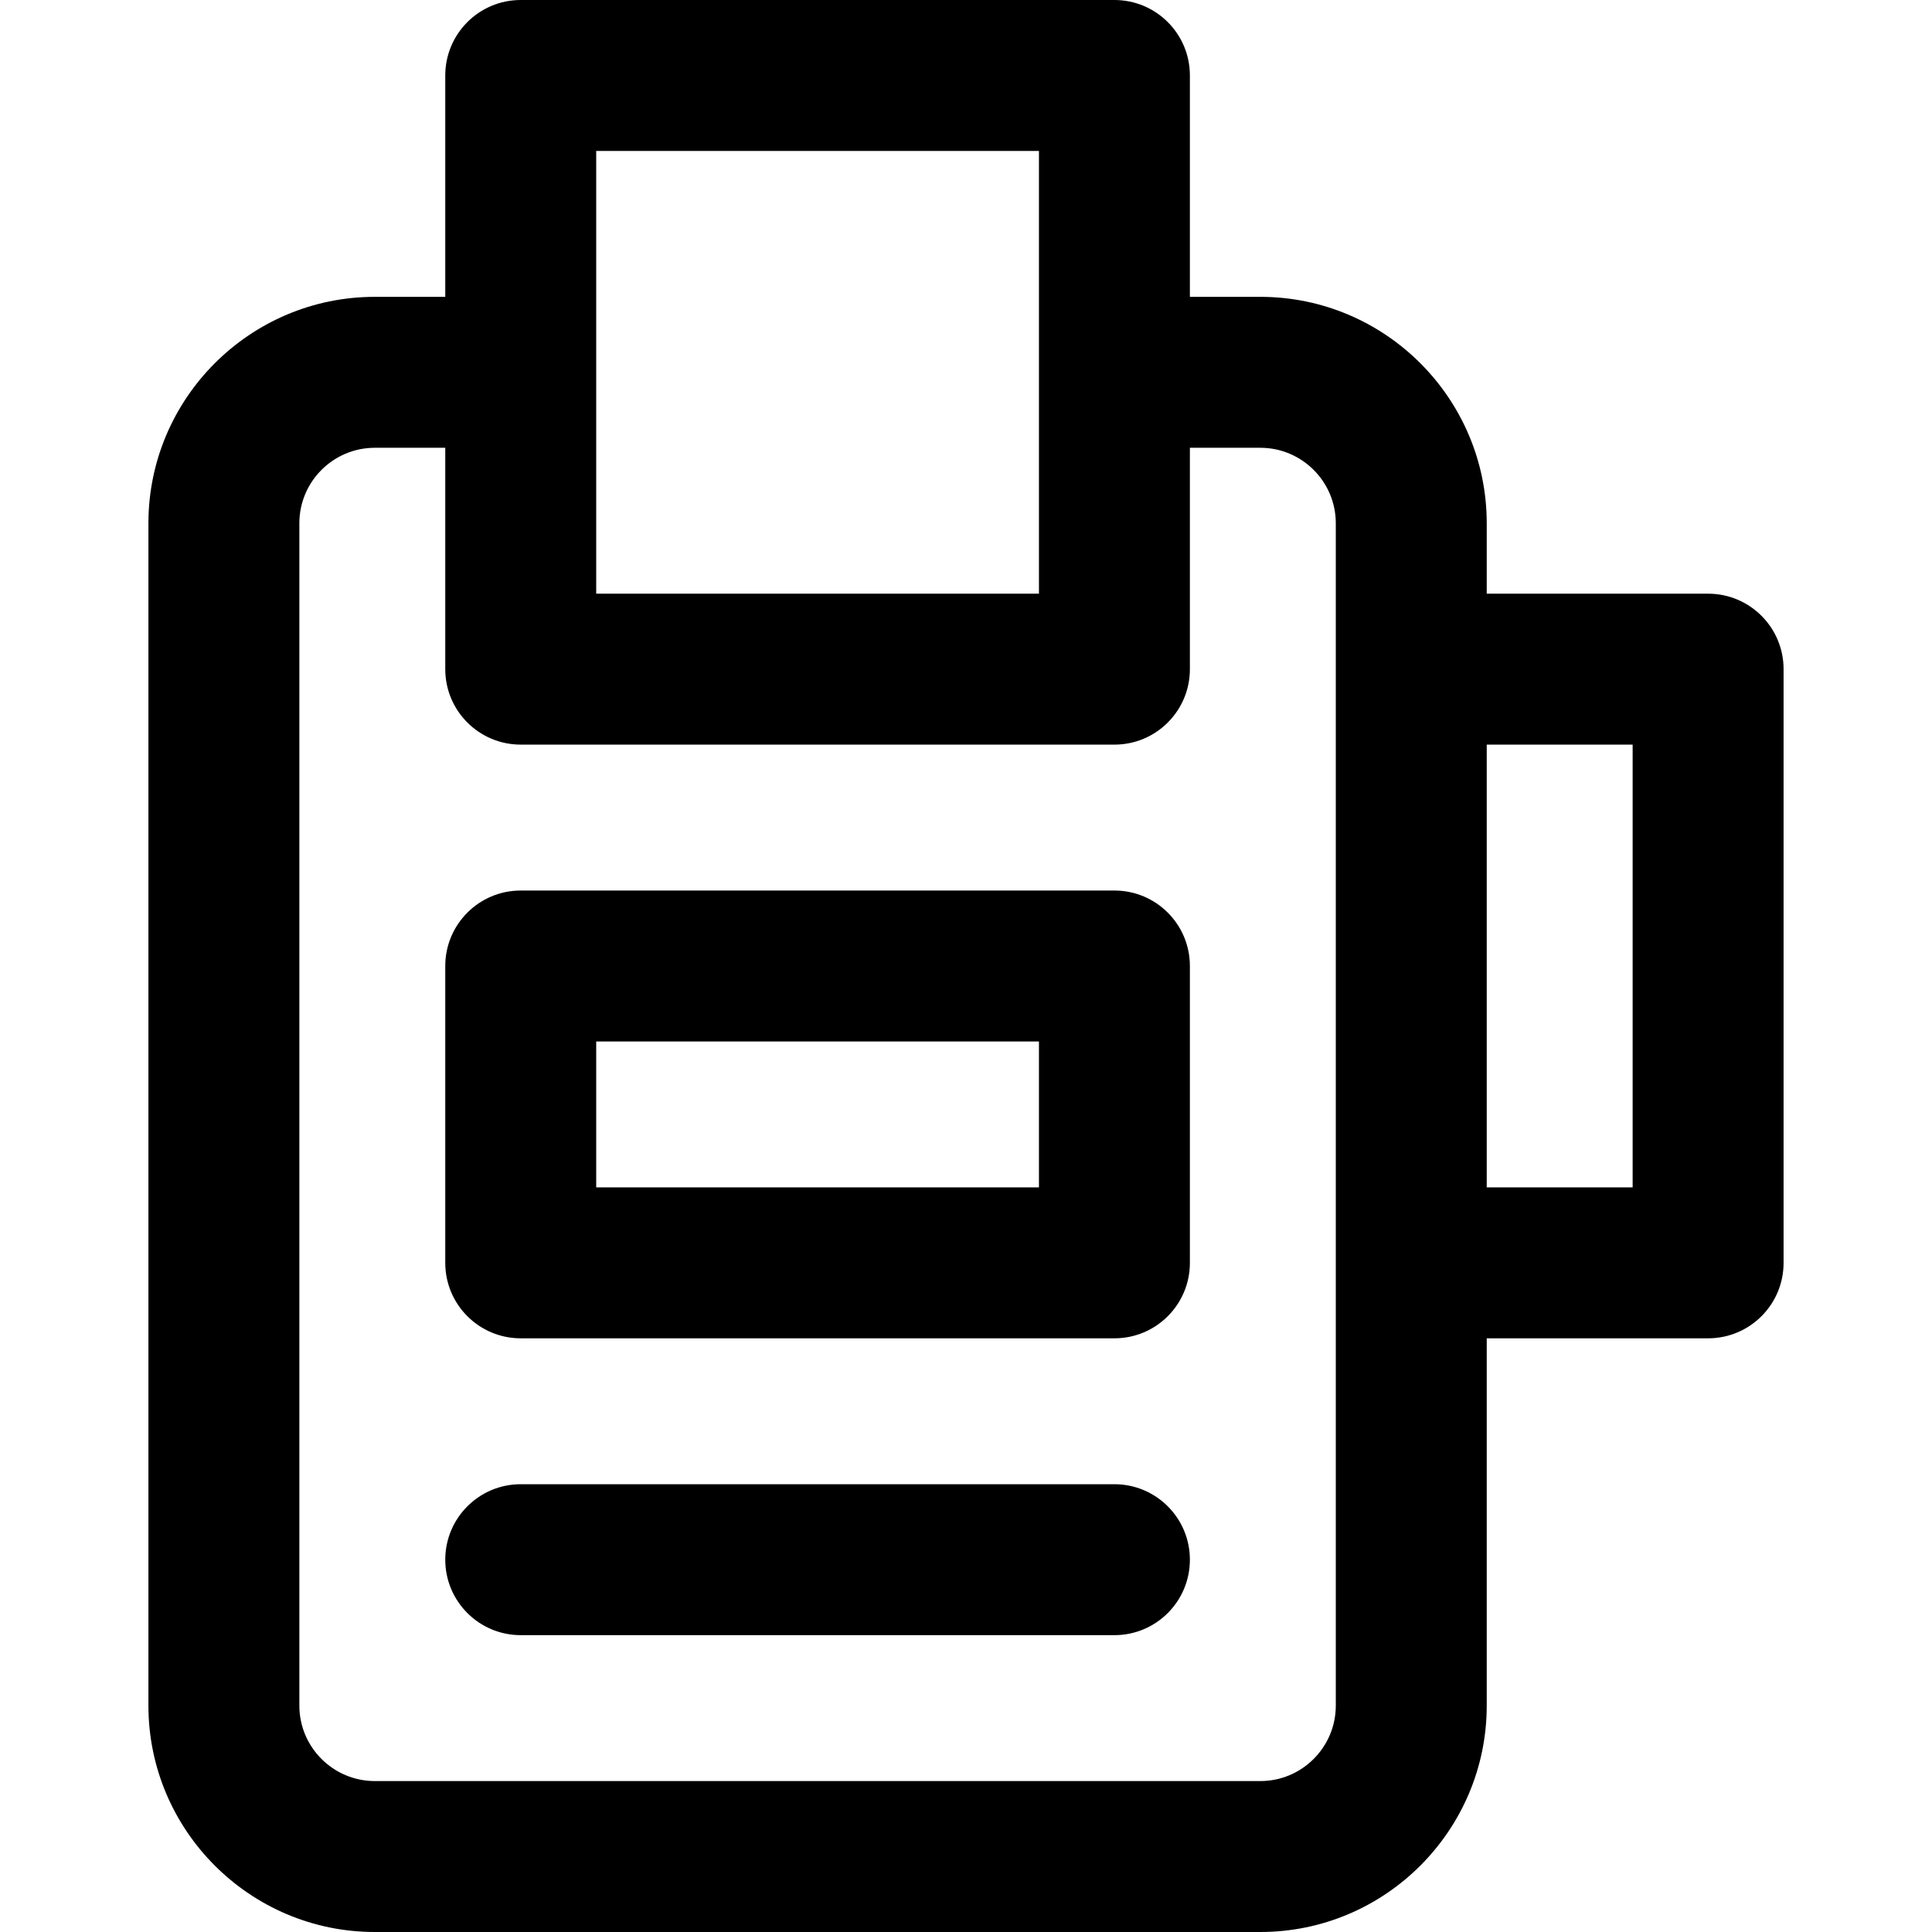 <svg id="Capa_1" enable-background="new 0 0 512 512" height="512" viewBox="0 0 512 512" width="512" xmlns="http://www.w3.org/2000/svg"><path d="m452.667 157.333h-58.667v-18.666c0-33.084-26.916-60-60-60h-18.667v-58.667c0-11.046-8.954-20-20-20h-157.333c-11.046 0-20 8.954-20 20v58.667h-18.667c-33.084 0-60 26.916-60 60v313.333c0 33.084 26.916 60 60 60h234.667c33.084 0 60-26.916 60-60v-97.333h58.667c11.046 0 20-8.954 20-20v-157.334c0-11.046-8.954-20-20-20zm-294.667-117.333h117.333v117.333h-117.333zm196 412c0 11.028-8.972 20-20 20h-234.667c-11.028 0-20-8.972-20-20v-313.333c0-11.028 8.972-20 20-20h18.667v58.666c0 11.046 8.954 20 20 20h157.333c11.046 0 20-8.954 20-20v-58.666h18.667c11.028 0 20 8.972 20 20zm78.667-137.333h-38.667v-117.334h38.667zm-137.334-78.667h-157.333c-11.046 0-20 8.954-20 20v78.667c0 11.046 8.954 20 20 20h157.333c11.046 0 20-8.954 20-20v-78.667c0-11.046-8.954-20-20-20zm-20 78.667h-117.333v-38.667h117.333zm40 98.666c0 11.046-8.954 20-20 20h-157.333c-11.046 0-20-8.954-20-20s8.954-20 20-20h157.333c11.046 0 20 8.954 20 20z"/></svg>